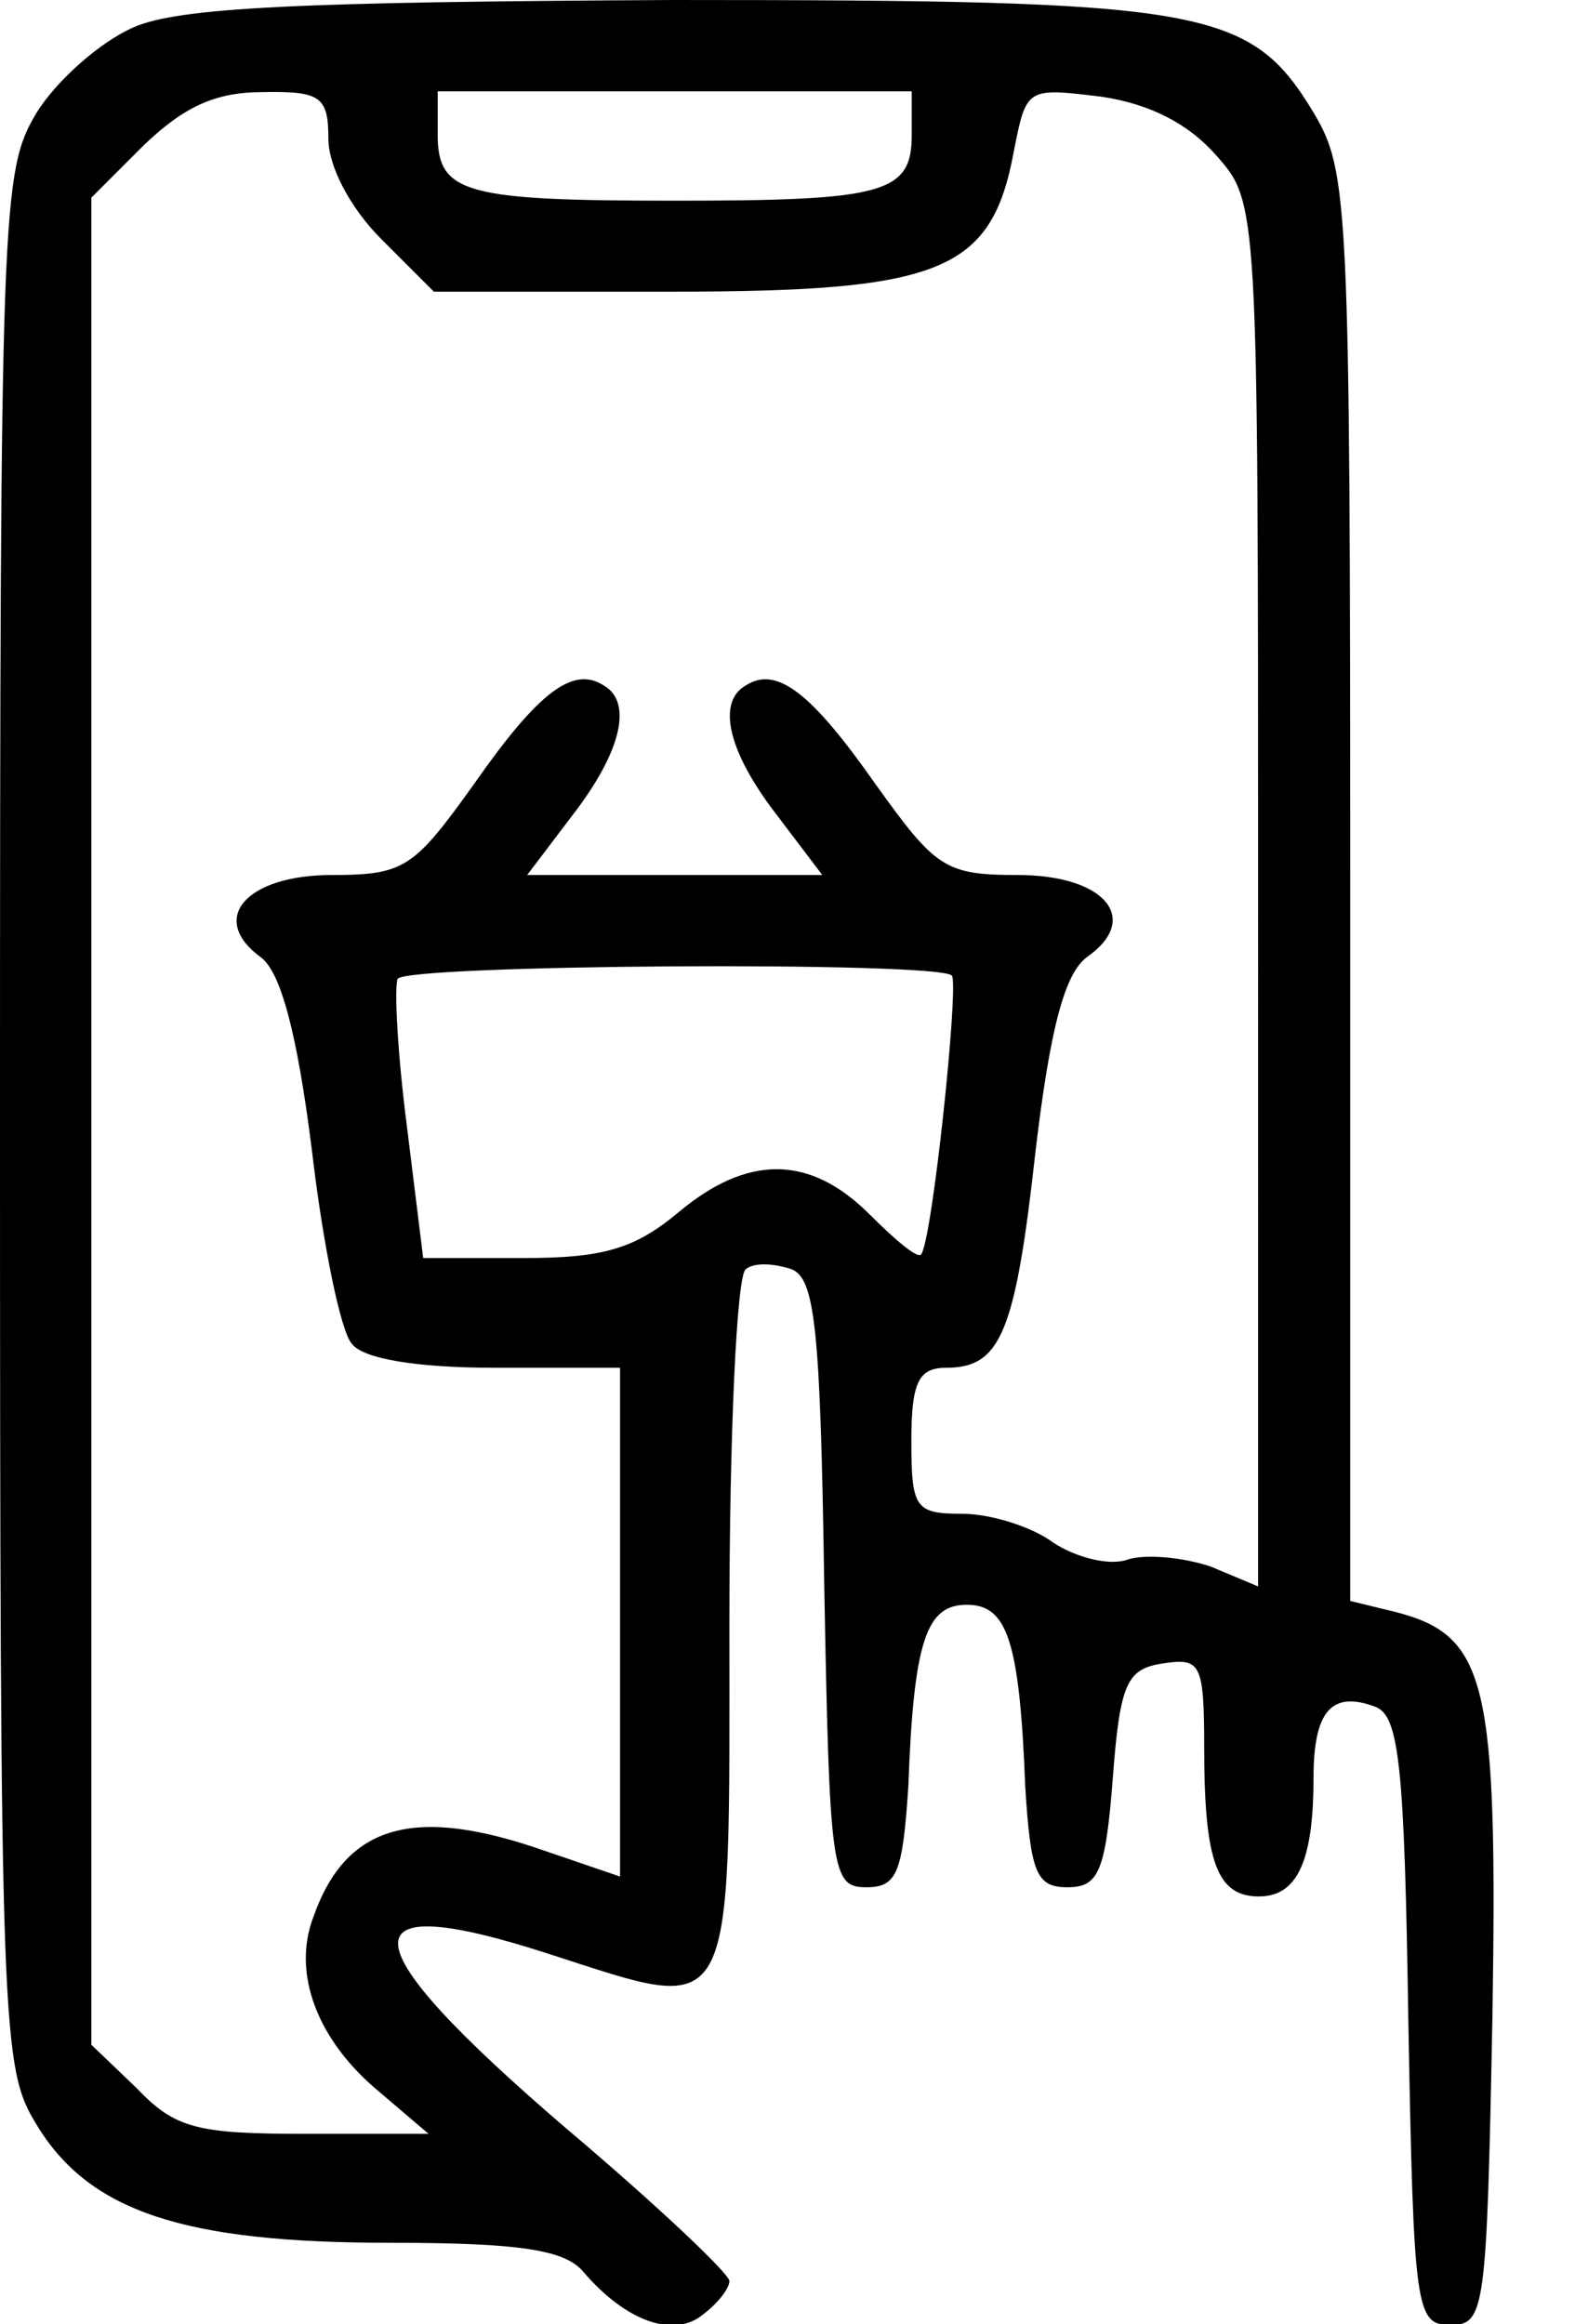 <?xml version="1.0" encoding="utf-8"?>
<!-- Generator: Adobe Illustrator 25.4.0, SVG Export Plug-In . SVG Version: 6.00 Build 0)  -->
<svg version="1.1" id="Layer_1" xmlns="http://www.w3.org/2000/svg" xmlns:xlink="http://www.w3.org/1999/xlink" x="0px" y="0px"
	 viewBox="0 0 41.2 60.8" style="enable-background:new 0 0 41.2 60.8;" xml:space="preserve">
<g transform="translate(0,128) scale(0.1,-0.1)">
	<path d="M34.8,1272.8c-8.6-3.8-20-13.8-25.3-22.4C0.5,1235.2,0,1227.1,0,987.1s0.5-248,9.5-262.8c13.8-22.9,38.6-31,92.5-31
		c34.3,0,45.8-1.9,50.6-7.6c11-12.9,23.8-17.6,31.5-11c3.8,2.9,6.7,6.7,6.7,8.6c0,1.9-19.1,20-42.9,40.1
		c-57.2,49.1-58.2,63-3.8,45.3c48.7-15.7,46.7-19.1,46.7,86.3c0,49.6,1.9,91.6,4.3,93c2.4,1.9,7.6,1.4,11.9,0
		c6.2-2.4,7.6-15.3,8.6-82c1.4-75.8,1.9-79.7,11-79.7c8.1,0,9.5,3.8,11,26.2c1.4,38.6,4.8,47.7,15.3,47.7c10.5,0,13.8-9.1,15.3-47.7
		c1.4-22.4,2.9-26.2,11-26.2s10,3.8,11.9,28.6c1.9,25.3,3.8,28.6,13.4,30c9.5,1.4,10.5,0,10.5-21.9c0-30,3.3-39.1,14.3-39.1
		c10,0,14.3,9.1,14.3,31c0,17.6,4.8,22.9,16.2,18.6c6.2-2.4,7.6-15.3,8.6-82c1.4-75.8,1.9-79.7,11-79.7c9.1,0,9.5,3.8,11,80.6
		c1.4,87.8-1.4,99.7-25.3,105.9l-11.9,2.9v187c0,178.9-0.5,187-9.5,202.2c-16.7,27.7-28.1,29.6-167.9,29.6
		C78.7,1279.5,46.7,1278.1,34.8,1272.8z M85.9,1243.7c0-7.2,5.7-18.1,13.8-26.2l13.8-13.8h62c70.6,0,83.9,5.2,89.7,36.7
		c3.3,16.7,3.3,16.7,22.9,14.3c12.9-1.9,22.9-7.2,30-15.3c11-12.4,11-12.4,11-193.2V865l-12.4,5.2c-7.2,2.4-16.7,3.3-21.5,1.9
		c-4.8-1.9-13.8,0.5-19.6,4.3c-5.7,4.3-16.7,7.6-23.8,7.6c-12.4,0-13.4,1.4-13.4,19.1c0,15.3,1.9,19.1,9.1,19.1
		c14.3,0,18.1,9.1,23.4,56.8c3.8,32,7.6,46.3,13.4,50.6c14.3,10,4.8,21.5-18.1,21.5c-19.1,0-21.5,1.9-37.2,23.8
		c-16.7,23.8-25.8,31-33.9,25.8c-7.6-4.3-4.8-17.2,8.1-33.9l11.9-15.7h-38.6h-38.6l11.9,15.7c12.9,16.7,15.7,29.6,8.1,33.9
		c-8.1,5.2-17.2-1.9-33.9-25.8c-15.7-21.9-18.1-23.8-37.2-23.8c-22.4,0-32.4-11.4-18.6-21.5c5.2-3.8,9.5-19.6,13.4-50.6
		c2.9-24.8,7.6-47.7,10.5-50.6c2.9-3.8,16.7-6.2,37.2-6.2h32.9v-66.8v-66.3l-19.6,6.7c-33.9,11.9-52,7.2-60.6-17.2
		c-5.7-14.8,1-32.4,17.2-45.8l12.9-11H79.7c-28.1,0-33.9,1.4-43.9,11.9l-11.9,11.4v241.4v241.8l13.8,13.8c10.5,10,18.6,13.8,31,13.8
		C83.9,1256.2,85.9,1254.7,85.9,1243.7z M238.5,1244.7c0-15.3-7.2-17.2-62-17.2s-62,1.9-62,17.2v11.4h62h62V1244.7z M249,1024.8
		c1.9-2.4-5.2-70.1-8.1-73c-1-1-6.7,3.8-13.4,10.5c-15.7,15.7-32,15.7-50.1,0.5c-11.4-9.5-19.6-11.9-40.5-11.9h-26.2l-4.3,34.8
		c-2.4,18.6-3.3,35.8-2.4,38.2C105.4,1027.7,245.2,1028.6,249,1024.8z"/>
</g>
</svg>
